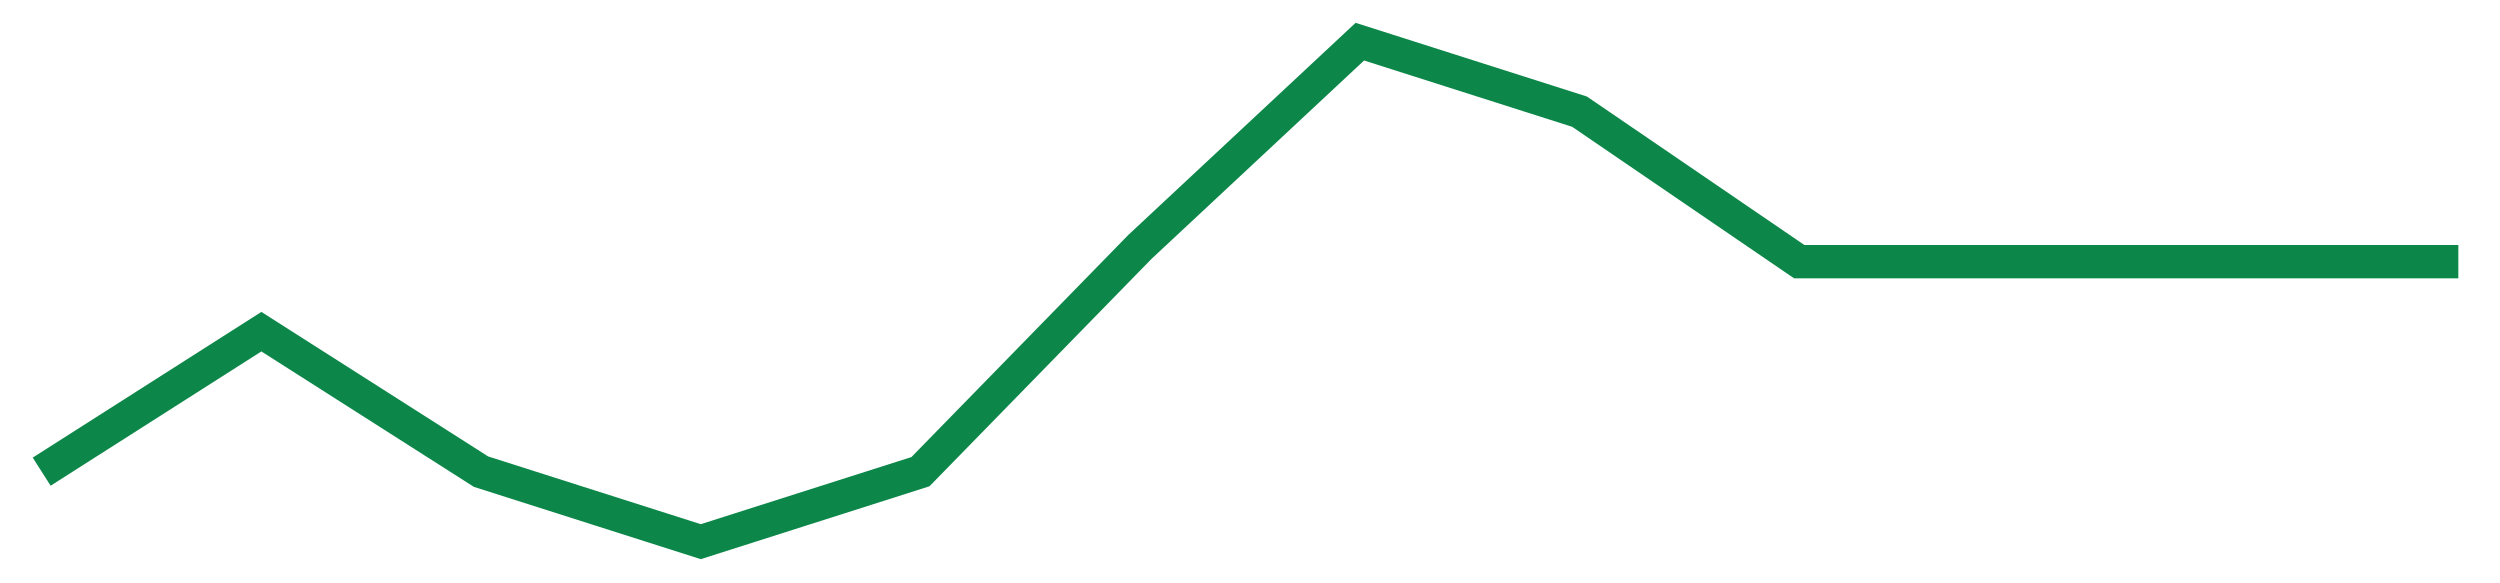<svg width="300" height="70" viewBox="0 0 300 70" xmlns="http://www.w3.org/2000/svg">
    <path d="M 5,56.6 L 31.364,39.8 L 57.727,56.6 L 84.091,65 L 110.455,56.6 L 136.818,29.6 L 163.182,5 L 189.545,13.4 L 215.909,31.4 L 242.273,31.4 L 268.636,31.4 L 295,31.4" fill="none" stroke="#0D8749" stroke-width="4"/>
</svg>